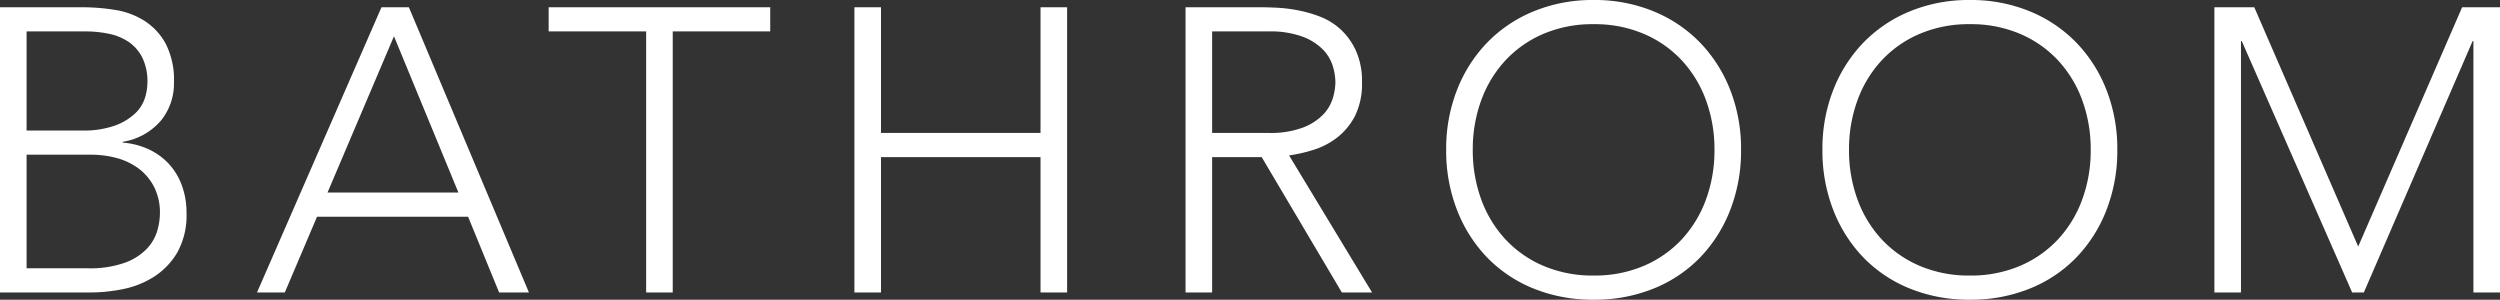 <svg xmlns="http://www.w3.org/2000/svg" width="186.18" height="22.32" viewBox="0 0 186.18 22.32">
  <rect x="0" y="0" width="186.18" height="22.32" fill="#333333" stroke="none"/>
  <path id="パス_220123" data-name="パス 220123" d="M2.91-21.24H9.03a15.5,15.5,0,0,1,2.43.195,5.78,5.78,0,0,1,2.2.81,4.688,4.688,0,0,1,1.59,1.71,5.9,5.9,0,0,1,.615,2.895,4.379,4.379,0,0,1-.96,2.82,4.716,4.716,0,0,1-2.85,1.59v.06a5.657,5.657,0,0,1,1.92.495,4.8,4.8,0,0,1,1.5,1.08,4.735,4.735,0,0,1,.975,1.605A5.823,5.823,0,0,1,16.8-5.94a5.661,5.661,0,0,1-.7,2.985,5.4,5.4,0,0,1-1.77,1.815,6.786,6.786,0,0,1-2.31.9A12.324,12.324,0,0,1,9.69,0H2.91Zm1.98,9.18H9a6.944,6.944,0,0,0,2.49-.375,4.312,4.312,0,0,0,1.5-.915,2.721,2.721,0,0,0,.72-1.155,4.034,4.034,0,0,0,.18-1.125,4.04,4.04,0,0,0-.375-1.845,3.106,3.106,0,0,0-1.005-1.17,4.05,4.05,0,0,0-1.47-.615,8.43,8.43,0,0,0-1.77-.18H4.89Zm0,10.26H9.42a7.782,7.782,0,0,0,2.805-.42A4.281,4.281,0,0,0,13.86-3.27a3.3,3.3,0,0,0,.765-1.335A4.829,4.829,0,0,0,14.82-5.88a4.2,4.2,0,0,0-.45-2.01A3.992,3.992,0,0,0,13.2-9.255a4.822,4.822,0,0,0-1.635-.765,7.244,7.244,0,0,0-1.845-.24H4.89ZM31.32-21.24h2.04L42.3,0H40.08L37.77-5.64H26.52L24.12,0H22.05Zm.93,2.16L27.3-7.44h9.75Zm18.78-.36H43.77v-1.8h16.5v1.8H53.01V0H51.03Zm15.51-1.8h1.98v9.36H80.4v-9.36h1.98V0H80.4V-10.08H68.52V0H66.54Zm26.64,9.36h4.2a6.923,6.923,0,0,0,2.535-.39,4.2,4.2,0,0,0,1.515-.96,3.038,3.038,0,0,0,.735-1.23,4.272,4.272,0,0,0,.195-1.2,4.272,4.272,0,0,0-.195-1.2,3.038,3.038,0,0,0-.735-1.23,4.2,4.2,0,0,0-1.515-.96,6.923,6.923,0,0,0-2.535-.39h-4.2ZM91.2-21.24h5.58q.42,0,1.14.03a11.685,11.685,0,0,1,1.56.18,9.564,9.564,0,0,1,1.71.48,4.839,4.839,0,0,1,1.56.96A4.984,4.984,0,0,1,103.89-18a5.487,5.487,0,0,1,.45,2.34,5.352,5.352,0,0,1-.525,2.52,4.885,4.885,0,0,1-1.32,1.6,5.553,5.553,0,0,1-1.755.915,11.356,11.356,0,0,1-1.83.42L105.09,0h-2.25L96.87-10.08H93.18V0H91.2Zm19.41,10.62a12.008,12.008,0,0,1,.81-4.47,10.641,10.641,0,0,1,2.25-3.525,10.21,10.21,0,0,1,3.465-2.325,11.516,11.516,0,0,1,4.455-.84,11.516,11.516,0,0,1,4.455.84,10.21,10.21,0,0,1,3.465,2.325,10.641,10.641,0,0,1,2.25,3.525,12.008,12.008,0,0,1,.81,4.47,12.125,12.125,0,0,1-.81,4.485,10.607,10.607,0,0,1-2.25,3.54,10.032,10.032,0,0,1-3.465,2.31A11.7,11.7,0,0,1,121.59.54a11.7,11.7,0,0,1-4.455-.825,10.032,10.032,0,0,1-3.465-2.31,10.606,10.606,0,0,1-2.25-3.54A12.125,12.125,0,0,1,110.61-10.62Zm1.98,0a10.592,10.592,0,0,0,.63,3.69,8.761,8.761,0,0,0,1.8,2.97,8.323,8.323,0,0,0,2.835,1.98,9.319,9.319,0,0,0,3.735.72,9.319,9.319,0,0,0,3.735-.72,8.323,8.323,0,0,0,2.835-1.98,8.761,8.761,0,0,0,1.8-2.97,10.592,10.592,0,0,0,.63-3.69,10.592,10.592,0,0,0-.63-3.69,8.761,8.761,0,0,0-1.8-2.97,8.323,8.323,0,0,0-2.835-1.98,9.319,9.319,0,0,0-3.735-.72,9.319,9.319,0,0,0-3.735.72,8.323,8.323,0,0,0-2.835,1.98,8.761,8.761,0,0,0-1.8,2.97A10.592,10.592,0,0,0,112.59-10.62Zm26.04,0a12.008,12.008,0,0,1,.81-4.47,10.641,10.641,0,0,1,2.25-3.525,10.21,10.21,0,0,1,3.465-2.325,11.516,11.516,0,0,1,4.455-.84,11.516,11.516,0,0,1,4.455.84,10.21,10.21,0,0,1,3.465,2.325,10.641,10.641,0,0,1,2.25,3.525,12.007,12.007,0,0,1,.81,4.47,12.124,12.124,0,0,1-.81,4.485,10.606,10.606,0,0,1-2.25,3.54,10.032,10.032,0,0,1-3.465,2.31A11.7,11.7,0,0,1,149.61.54a11.7,11.7,0,0,1-4.455-.825,10.032,10.032,0,0,1-3.465-2.31,10.606,10.606,0,0,1-2.25-3.54A12.125,12.125,0,0,1,138.63-10.62Zm1.98,0a10.592,10.592,0,0,0,.63,3.69,8.761,8.761,0,0,0,1.8,2.97,8.323,8.323,0,0,0,2.835,1.98,9.319,9.319,0,0,0,3.735.72,9.319,9.319,0,0,0,3.735-.72,8.323,8.323,0,0,0,2.835-1.98,8.761,8.761,0,0,0,1.8-2.97,10.592,10.592,0,0,0,.63-3.69,10.592,10.592,0,0,0-.63-3.69,8.761,8.761,0,0,0-1.8-2.97,8.323,8.323,0,0,0-2.835-1.98,9.319,9.319,0,0,0-3.735-.72,9.319,9.319,0,0,0-3.735.72,8.323,8.323,0,0,0-2.835,1.98,8.761,8.761,0,0,0-1.8,2.97A10.592,10.592,0,0,0,140.61-10.62Zm27.21-10.62h2.97l7.74,17.82,7.74-17.82h2.82V0h-1.98V-18.72h-.06L178.95,0h-.87l-8.22-18.72h-.06V0h-1.98Z" transform="translate(-2.91 21.78)" fill="#fff"/>
</svg>
